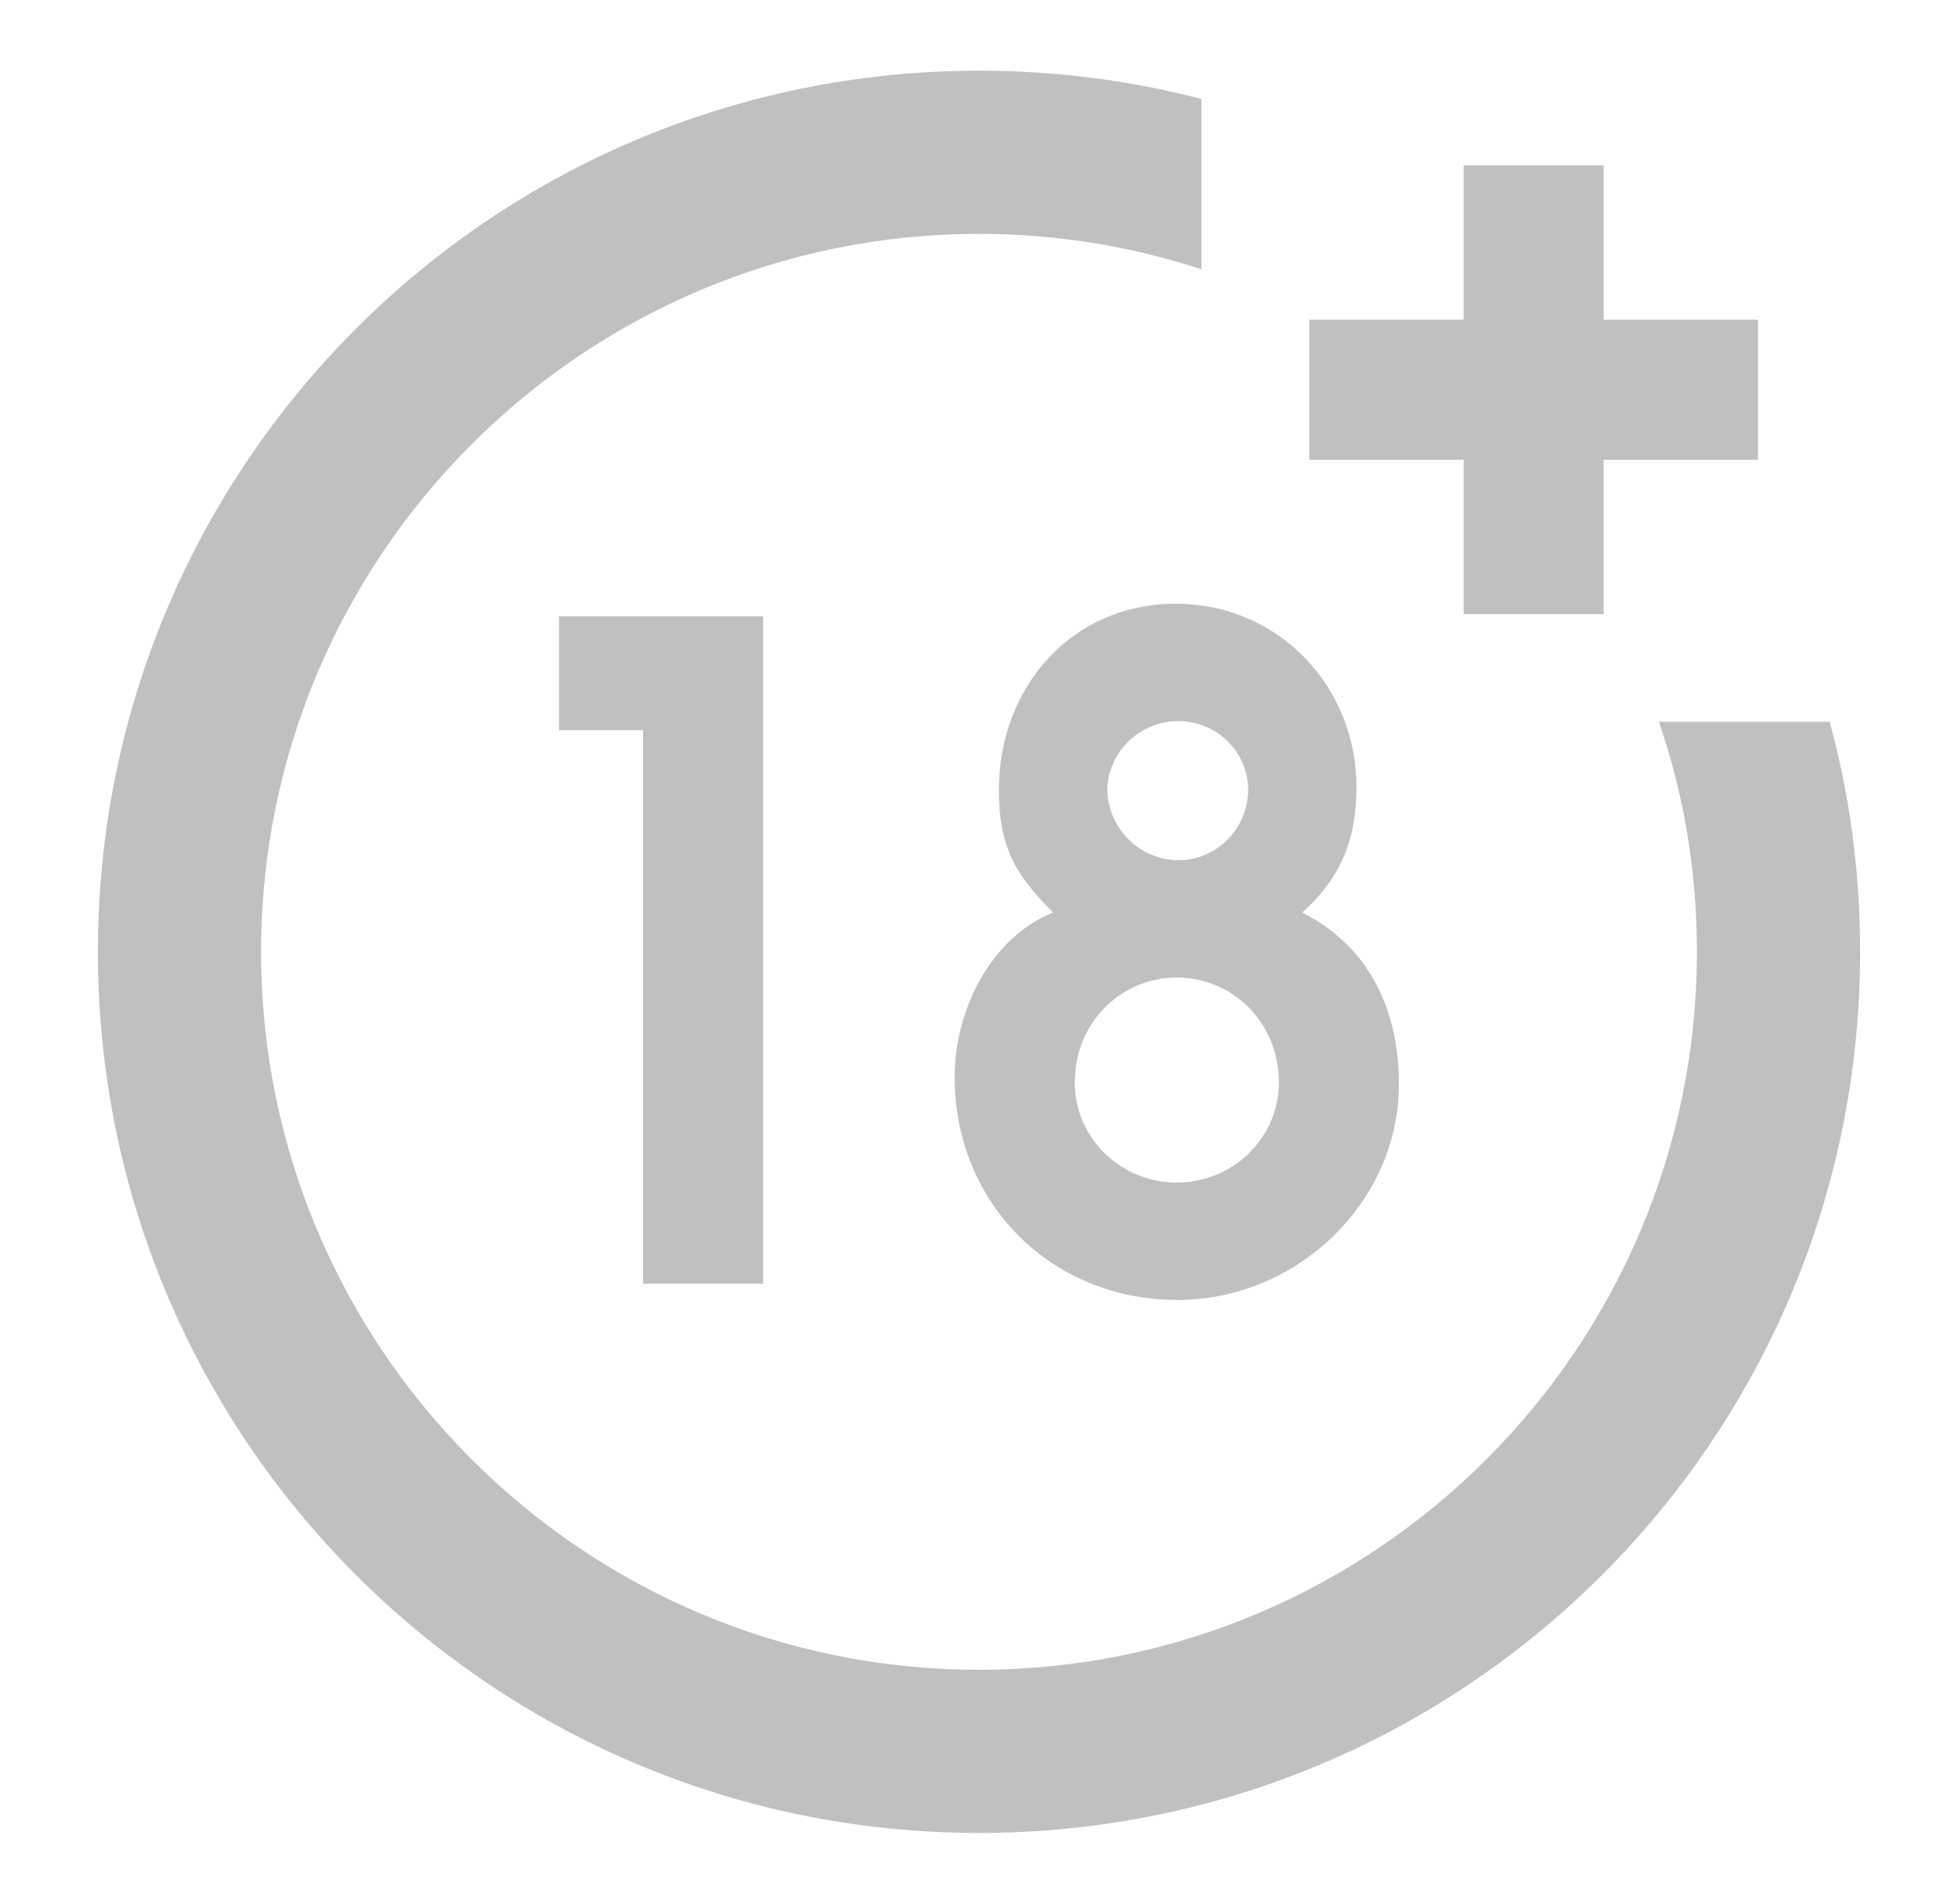 <?xml version="1.0" encoding="utf-8"?>
<!-- Generator: Adobe Illustrator 25.1.0, SVG Export Plug-In . SVG Version: 6.00 Build 0)  -->
<svg version="1.1" id="Слой_1" xmlns="http://www.w3.org/2000/svg" xmlns:xlink="http://www.w3.org/1999/xlink" x="0px" y="0px"
	 width="36px" height="35px" viewBox="0 0 36 35" style="enable-background:new 0 0 36 35;" xml:space="preserve">
<style type="text/css">
	.st0{fill:#C0C0C0;}
</style>
<g>
	<path class="st0" d="M33.64,13.27H30.5c0.46,1.33,0.7,2.75,0.7,4.23
		c0,7.28-5.92,13.2-13.2,13.2S4.8,24.78,4.8,17.5
		c0-7.28,5.92-13.2,13.2-13.2c1.43,0,2.8,0.23,4.09,0.65V1.82
		C20.79,1.48,19.41,1.3,18,1.3c-8.95,0-16.2,7.25-16.2,16.2
		S9.05,33.7,18,33.7s16.2-7.25,16.2-16.2
		C34.2,16.03,34.01,14.62,33.64,13.27z"/>
	<g>
		<rect x="26.91" y="3.04" class="st0" width="2.575" height="8.251"/>
		
			<rect x="26.91" y="3.04" transform="matrix(-1.836970e-16 1 -1 -1.836970e-16 35.363 -21.032)" class="st0" width="2.575" height="8.251"/>
	</g>
	<g>
		<path class="st0" d="M10.279,13.424v-2.092H14.031v12.269h-2.208V13.424H10.279z"/>
		<path class="st0" d="M21.62,11.1c1.876,0,3.32,1.511,3.32,3.37
			c0,0.963-0.282,1.66-0.996,2.308c1.212,0.615,1.776,1.76,1.776,3.155
			c0,2.191-1.893,3.968-4.067,3.968c-2.325,0-4.101-1.776-4.101-4.101
			c0-1.245,0.681-2.574,1.81-3.022c-0.714-0.714-0.996-1.229-0.996-2.258
			C18.366,12.644,19.694,11.1,21.62,11.1z M21.637,21.742
			c1.029,0,1.876-0.813,1.876-1.843c0-1.096-0.847-1.926-1.876-1.926
			s-1.876,0.83-1.876,1.926C19.76,20.928,20.607,21.742,21.637,21.742z
			 M21.67,15.815c0.697,0,1.278-0.581,1.278-1.295
			c0-0.697-0.581-1.262-1.278-1.262c-0.714,0-1.295,0.564-1.312,1.262
			C20.375,15.234,20.956,15.815,21.67,15.815z"/>
	</g>
</g>
</svg>
